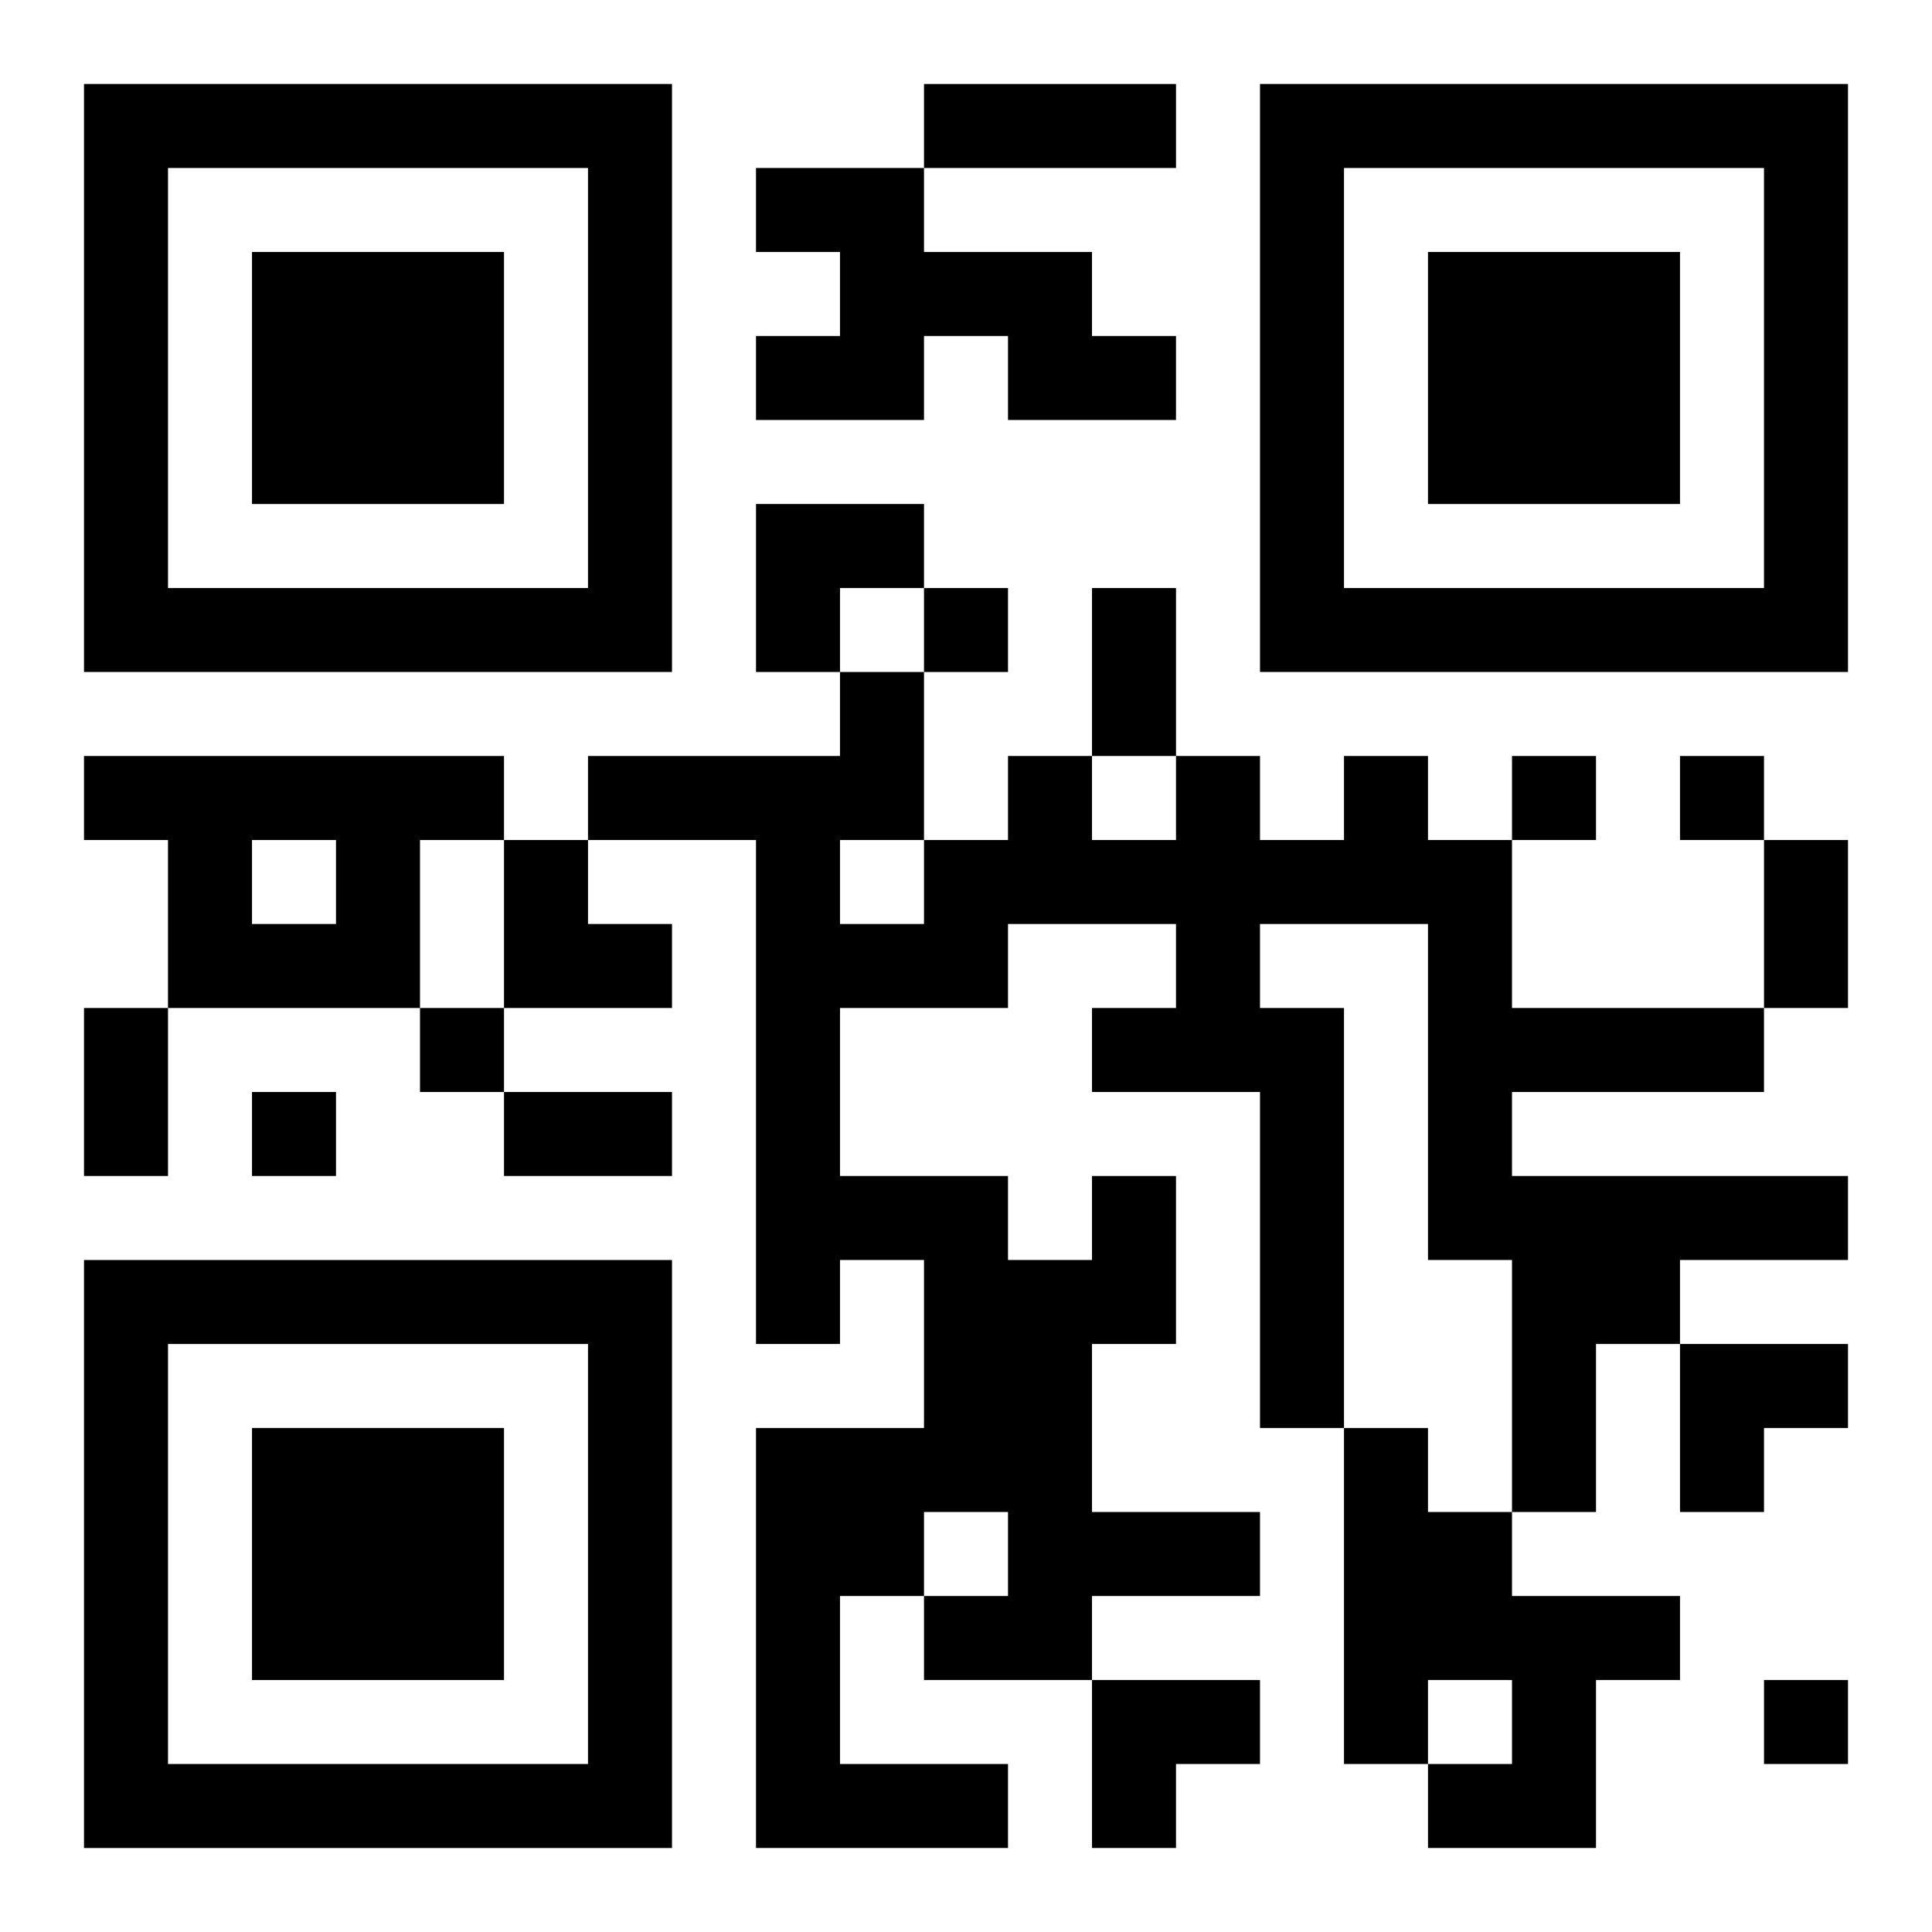<?xml version="1.0" encoding="UTF-8"?>
<svg width="250" height="250" baseProfile="full" version="1.1" viewBox="-1 -1 23 23" xmlns="http://www.w3.org/2000/svg" xmlns:xlink="http://www.w3.org/1999/xlink"><symbol id="a"><path d="m0 7v7h7v-7h-7zm1 1h5v5h-5v-5zm1 1v3h3v-3h-3z"/></symbol><use y="-7" xlink:href="#a"/><use y="7" xlink:href="#a"/><use x="14" y="-7" xlink:href="#a"/><path d="m8 1h2v1h2v1h1v1h-2v-1h-1v1h-2v-1h1v-1h-1v-1m-8 7h5v1h-1v2h-3v-2h-1v-1m2 1v1h1v-1h-1m10 4h1v2h-1v2h2v1h-2v1h-2v-1h1v-1h-1v1h-1v2h2v1h-3v-5h2v-2h-1v1h-1v-6h-2v-1h3v-1h1v2h1v-1h1v1h1v-1h1v1h1v-1h1v1h1v2h3v1h-3v1h4v1h-2v1h-1v2h-1v-3h-1v-4h-2v1h1v5h-1v-4h-2v-1h1v-1h-2v1h-2v2h2v1h1v-1m-3-4v1h1v-1h-1m6 7h1v1h1v1h2v1h-1v2h-2v-1h1v-1h-1v1h-1v-4m-5-10v1h1v-1h-1m7 2v1h1v-1h-1m2 0v1h1v-1h-1m-15 3v1h1v-1h-1m-2 1v1h1v-1h-1m18 7v1h1v-1h-1m-10-19h3v1h-3v-1m2 6h1v2h-1v-2m8 3h1v2h-1v-2m-20 2h1v2h-1v-2m5 1h2v1h-2v-1m3-7h2v1h-1v1h-1zm-3 4h1v1h1v1h-2zm14 6h2v1h-1v1h-1zm-7 4h2v1h-1v1h-1z"/></svg>
